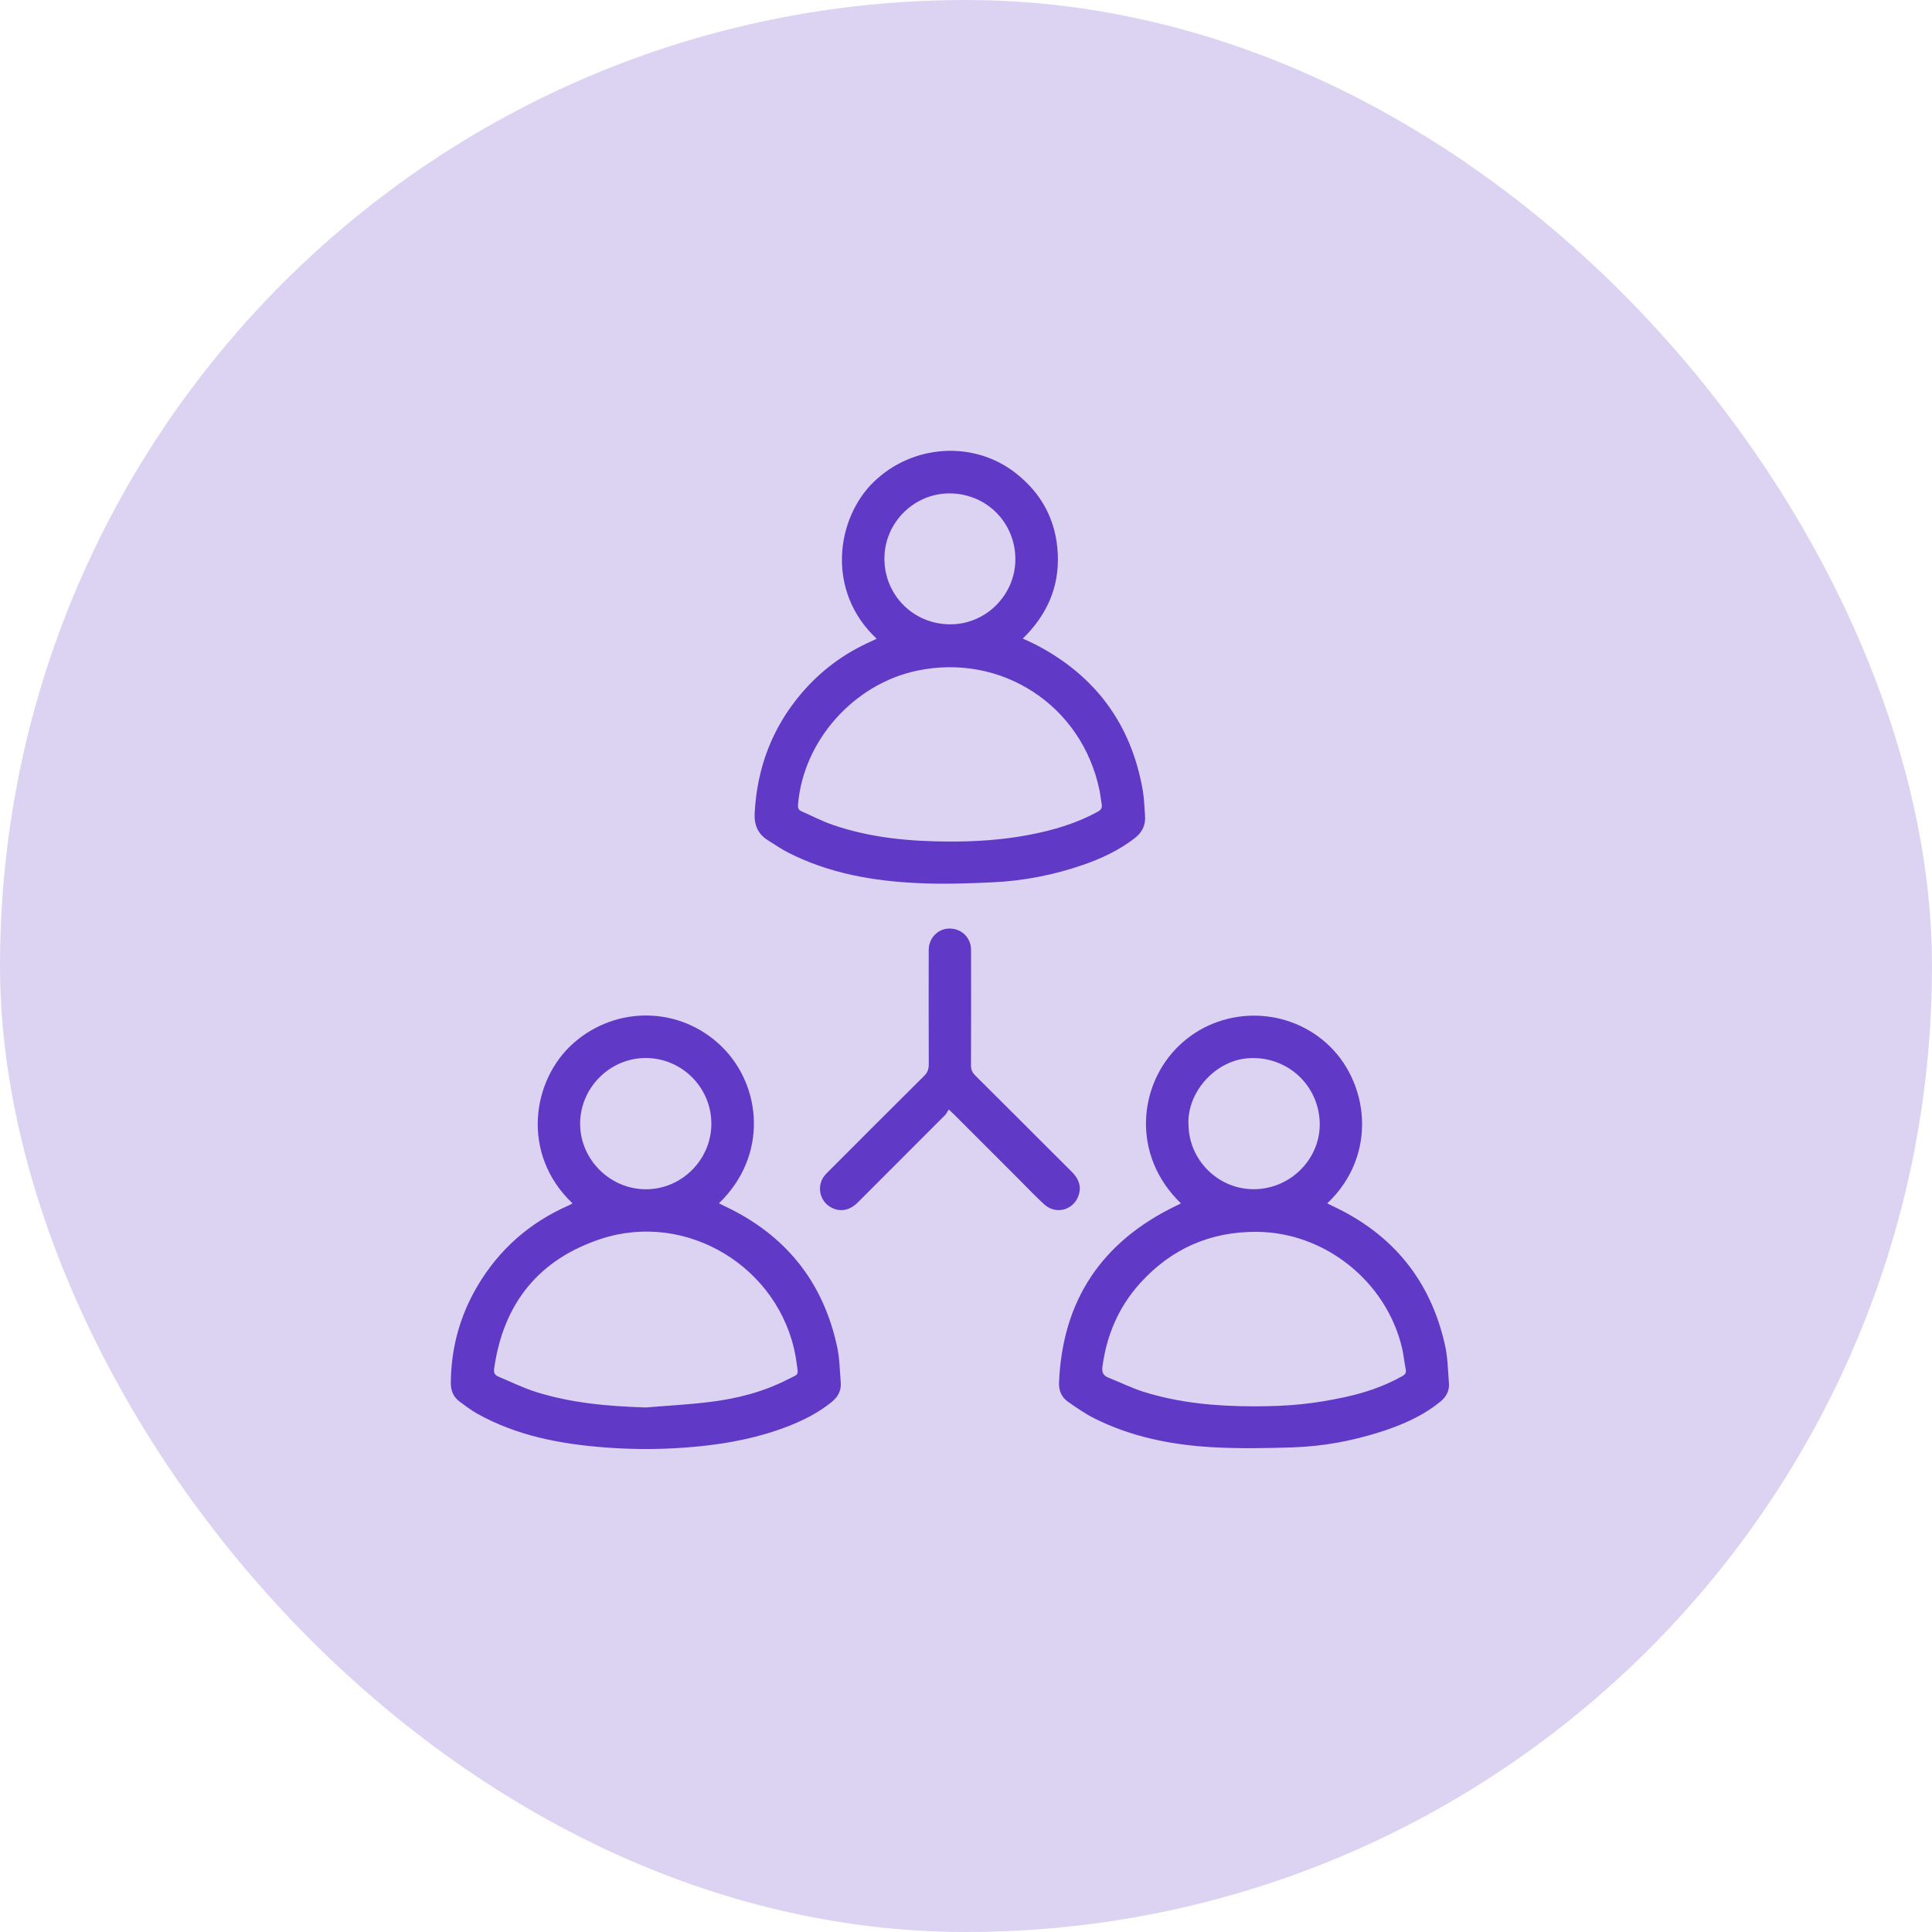 <?xml version="1.0" encoding="UTF-8"?> <svg xmlns="http://www.w3.org/2000/svg" width="60" height="60" viewBox="0 0 60 60" fill="none"> <rect width="60" height="60" rx="30" fill="#DCD3F3"></rect> <path d="M27.226 19.837C25.641 18.355 25.965 16.091 27.145 14.956C28.346 13.802 30.231 13.668 31.54 14.69C32.356 15.327 32.804 16.169 32.851 17.21C32.897 18.244 32.507 19.106 31.764 19.832C31.91 19.9 32.035 19.953 32.156 20.015C34.016 20.977 35.134 22.488 35.491 24.553C35.536 24.812 35.539 25.077 35.56 25.339C35.583 25.632 35.465 25.857 35.234 26.035C34.753 26.405 34.211 26.66 33.642 26.857C32.733 27.173 31.793 27.355 30.833 27.401C30.05 27.438 29.263 27.463 28.481 27.425C27.102 27.358 25.753 27.122 24.503 26.491C24.274 26.375 24.059 26.229 23.842 26.091C23.531 25.895 23.417 25.613 23.437 25.245C23.512 23.847 23.978 22.605 24.886 21.536C25.489 20.827 26.219 20.285 27.073 19.91C27.12 19.889 27.166 19.866 27.226 19.836V19.837ZM29.492 26.135C30.32 26.138 31.144 26.083 31.958 25.927C32.704 25.785 33.429 25.575 34.1 25.203C34.199 25.148 34.233 25.082 34.214 24.975C34.187 24.825 34.173 24.672 34.142 24.523C33.588 21.9 31.104 20.279 28.482 20.828C26.512 21.241 24.944 23.007 24.783 24.991C24.775 25.088 24.797 25.154 24.887 25.193C25.21 25.334 25.523 25.5 25.855 25.614C27.032 26.021 28.255 26.132 29.492 26.135ZM27.466 17.346C27.468 18.489 28.371 19.389 29.514 19.389C30.621 19.389 31.534 18.475 31.533 17.366C31.532 16.224 30.629 15.323 29.486 15.323C28.379 15.323 27.465 16.239 27.467 17.346H27.466Z" fill="#603AC7"></path> <path d="M36.676 37.373C35.125 35.878 35.35 33.687 36.618 32.471C37.878 31.263 39.879 31.23 41.184 32.388C42.505 33.558 42.819 35.855 41.22 37.371C41.27 37.397 41.314 37.421 41.359 37.442C43.243 38.314 44.428 39.757 44.878 41.785C44.962 42.167 44.967 42.567 44.998 42.96C45.016 43.191 44.915 43.378 44.736 43.525C44.186 43.977 43.544 44.253 42.875 44.468C41.989 44.751 41.077 44.919 40.149 44.949C39.308 44.977 38.463 44.992 37.624 44.943C36.362 44.868 35.13 44.622 33.987 44.049C33.702 43.907 33.437 43.72 33.174 43.538C32.971 43.397 32.879 43.191 32.889 42.937C32.994 40.374 34.224 38.557 36.523 37.447C36.569 37.424 36.615 37.403 36.676 37.373L36.676 37.373ZM38.943 43.675C40.029 43.674 40.785 43.602 41.778 43.386C42.397 43.252 42.993 43.048 43.548 42.738C43.638 42.688 43.678 42.635 43.656 42.525C43.611 42.31 43.594 42.088 43.544 41.874C43.063 39.809 41.156 38.273 39.036 38.256C37.593 38.244 36.378 38.778 35.409 39.848C34.744 40.584 34.369 41.457 34.238 42.439C34.215 42.608 34.253 42.717 34.42 42.783C34.786 42.927 35.141 43.106 35.515 43.224C36.63 43.573 37.781 43.674 38.943 43.675L38.943 43.675ZM36.912 34.985C36.952 36.089 37.914 37.007 39.074 36.927C40.202 36.85 41.063 35.867 40.981 34.774C40.893 33.587 39.859 32.753 38.706 32.87C37.696 32.971 36.83 33.971 36.912 34.985Z" fill="#603AC7"></path> <path d="M17.781 37.372C16.165 35.84 16.513 33.533 17.817 32.389C19.157 31.213 21.144 31.258 22.416 32.505C23.654 33.718 23.866 35.885 22.328 37.369C22.388 37.399 22.44 37.426 22.493 37.452C24.384 38.338 25.565 39.796 26.001 41.84C26.077 42.198 26.079 42.571 26.11 42.937C26.131 43.189 26.021 43.384 25.829 43.54C25.428 43.866 24.974 44.097 24.497 44.285C23.585 44.644 22.633 44.828 21.66 44.923C20.688 45.018 19.713 45.026 18.741 44.948C17.374 44.84 16.041 44.584 14.825 43.905C14.633 43.798 14.456 43.663 14.278 43.532C14.081 43.388 13.998 43.188 14 42.943C14.009 41.867 14.281 40.863 14.829 39.937C15.501 38.8 16.448 37.969 17.657 37.437C17.694 37.42 17.73 37.399 17.781 37.372ZM20.051 43.71C20.716 43.655 21.384 43.621 22.046 43.539C22.884 43.436 23.7 43.23 24.457 42.842C24.825 42.654 24.796 42.744 24.737 42.31C24.728 42.242 24.717 42.175 24.705 42.108C24.201 39.35 21.323 37.598 18.66 38.476C16.73 39.112 15.631 40.481 15.347 42.499C15.327 42.64 15.37 42.707 15.485 42.755C15.867 42.914 16.241 43.1 16.635 43.225C17.744 43.576 18.89 43.673 20.05 43.71L20.051 43.71ZM22.092 34.894C22.09 33.776 21.18 32.863 20.062 32.857C18.947 32.851 18.016 33.779 18.016 34.897C18.017 36.012 18.946 36.936 20.065 36.934C21.176 36.932 22.095 36.007 22.092 34.894Z" fill="#603AC7"></path> <path d="M29.464 34.455C29.421 34.522 29.395 34.584 29.352 34.628C28.448 35.535 27.543 36.441 26.636 37.346C26.382 37.599 26.08 37.65 25.803 37.494C25.451 37.297 25.356 36.833 25.604 36.514C25.646 36.46 25.695 36.412 25.744 36.364C26.727 35.38 27.71 34.394 28.698 33.415C28.805 33.309 28.844 33.203 28.844 33.055C28.839 31.87 28.84 30.684 28.842 29.498C28.843 29.167 29.081 28.888 29.392 28.844C29.738 28.795 30.051 28.998 30.138 29.334C30.157 29.409 30.157 29.491 30.157 29.569C30.158 30.744 30.16 31.919 30.155 33.094C30.155 33.221 30.196 33.308 30.284 33.397C31.286 34.392 32.284 35.392 33.283 36.39C33.469 36.576 33.58 36.784 33.516 37.056C33.396 37.563 32.815 37.754 32.428 37.402C32.156 37.153 31.902 36.884 31.641 36.623C30.97 35.953 30.3 35.282 29.629 34.611C29.592 34.574 29.553 34.539 29.463 34.455H29.464Z" fill="#603AC7"></path> </svg> 